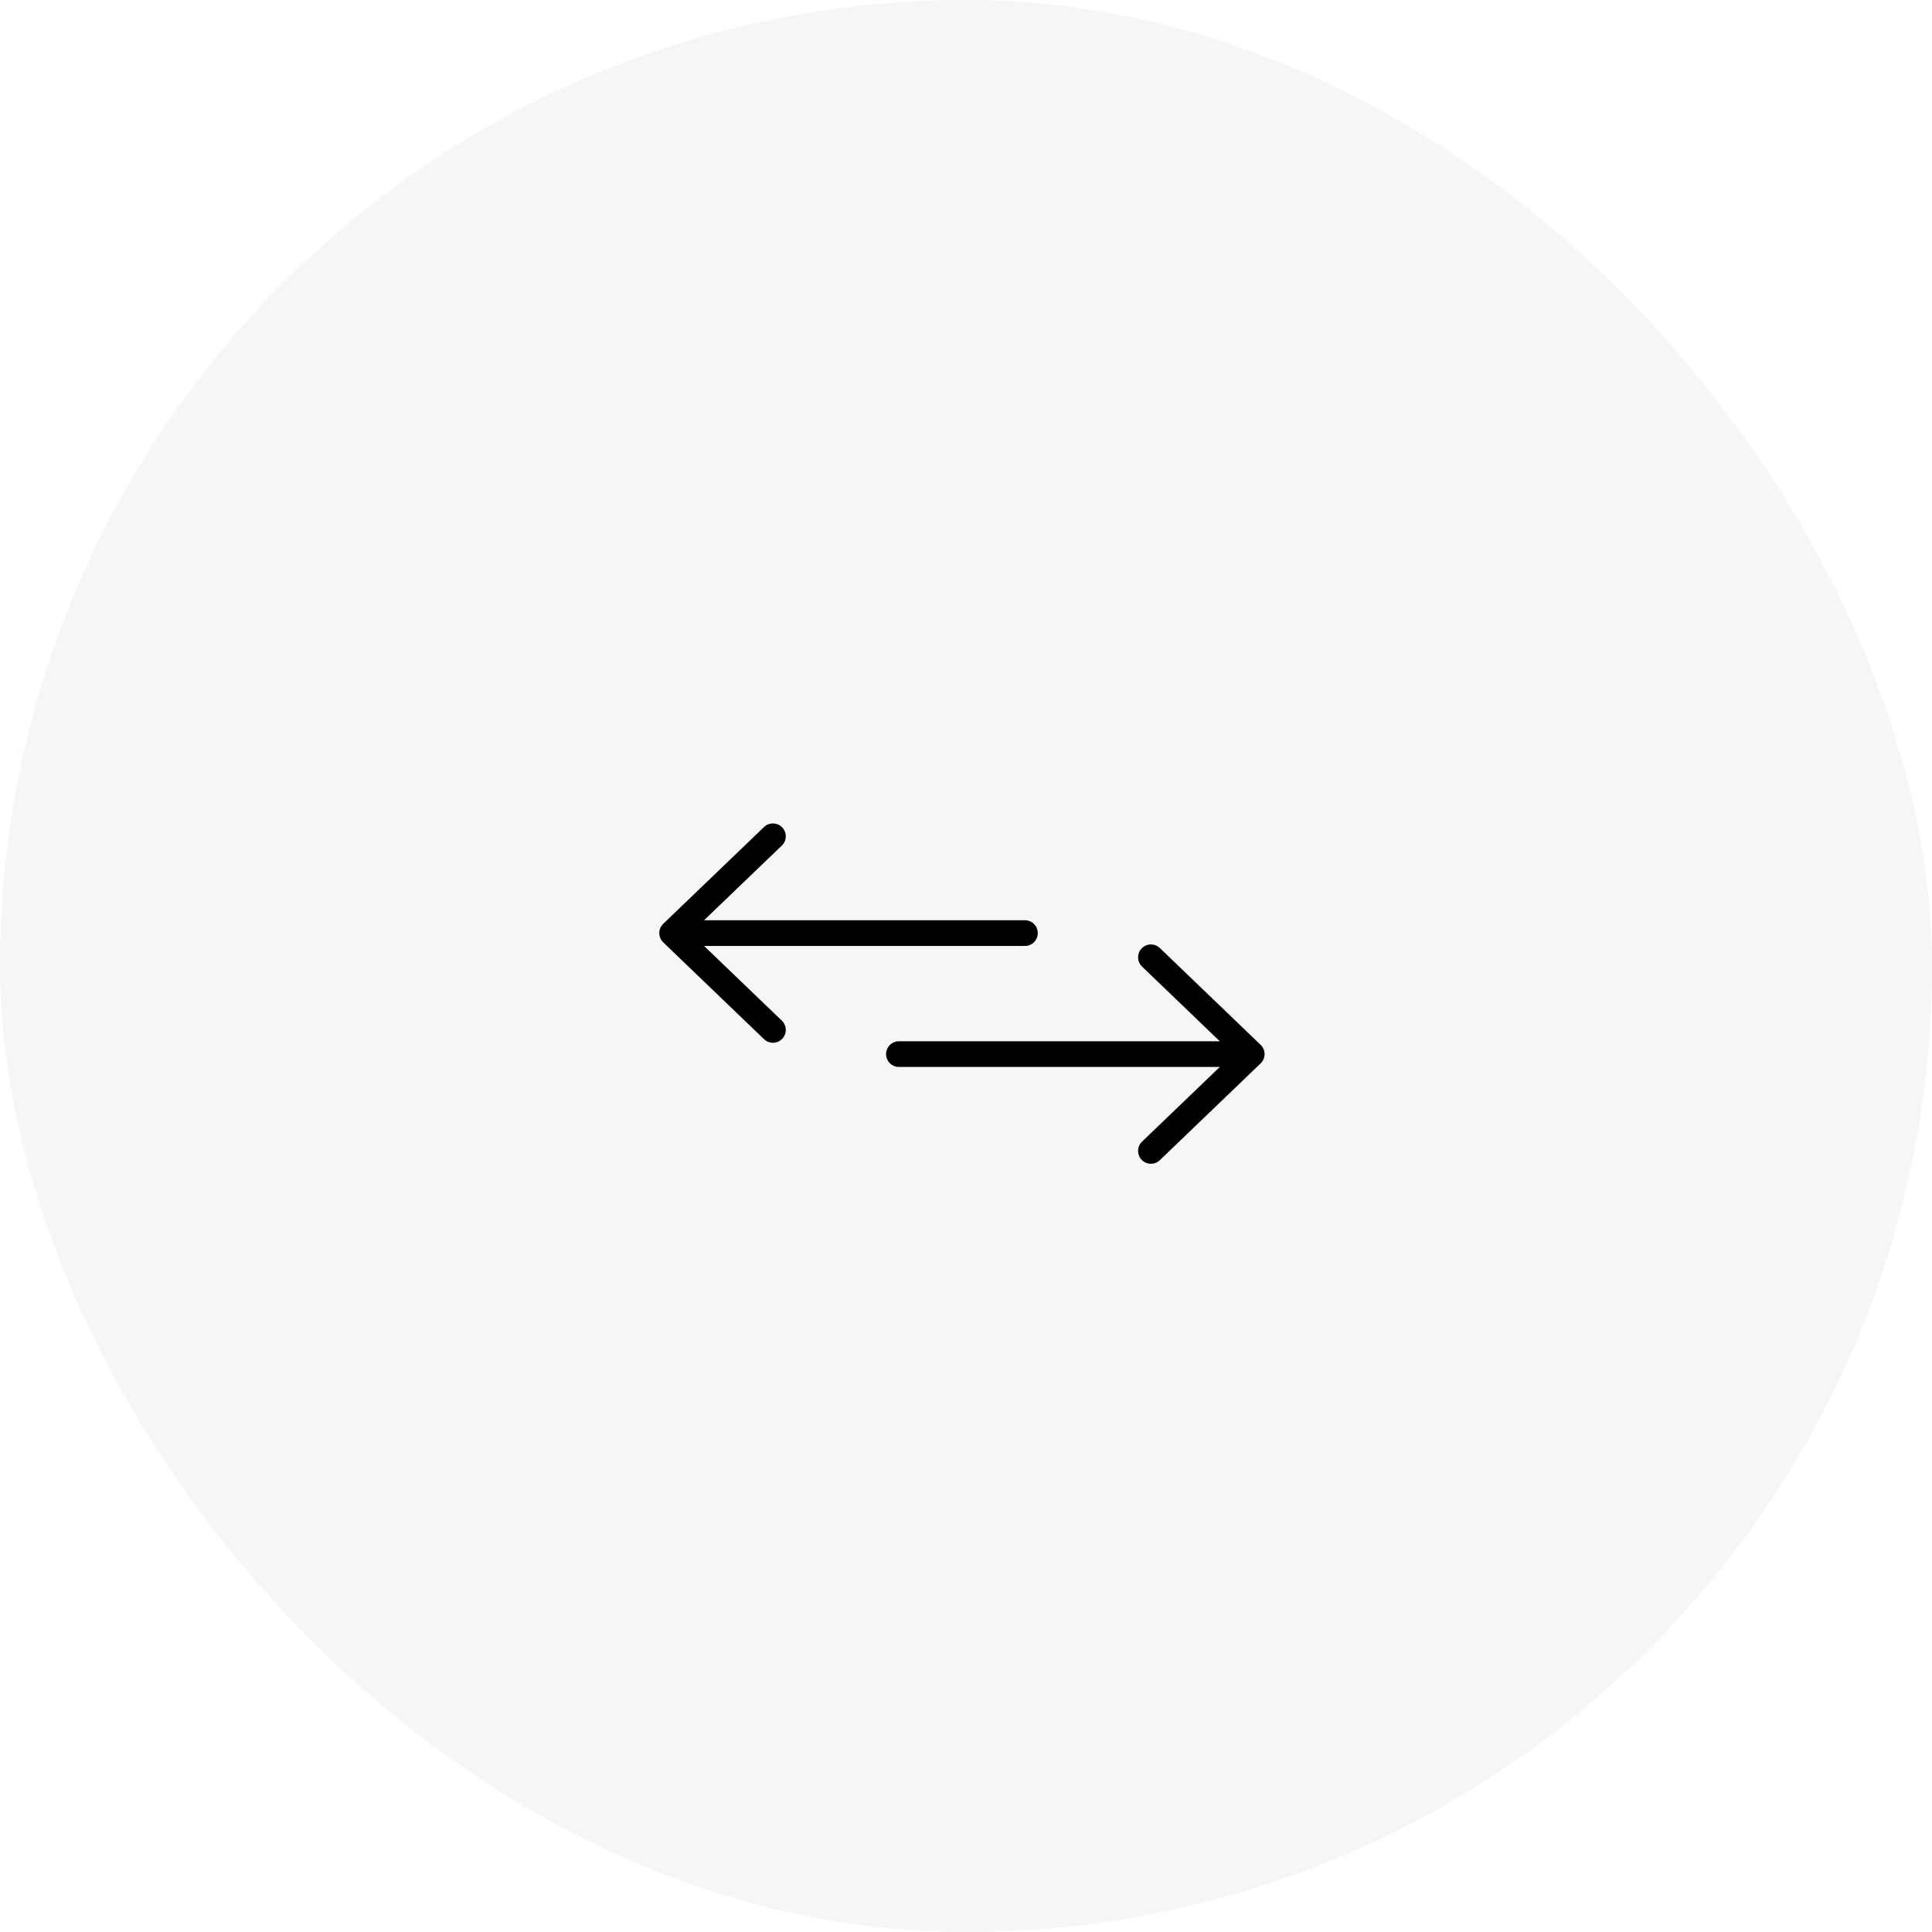 <svg xmlns="http://www.w3.org/2000/svg" width="100" height="100" fill="none"><rect width="100" height="100" fill="#394E5C" fill-opacity=".05" rx="50"/><path stroke="#000" stroke-linecap="round" stroke-linejoin="round" stroke-width="1.33" d="M34.79 48.297h18.26m-6.522 6.263H64.79m-24.783-1.252-5.218-5.011 5.218-5.011m19.565 16.285 5.217-5.01-5.217-5.012"/></svg>